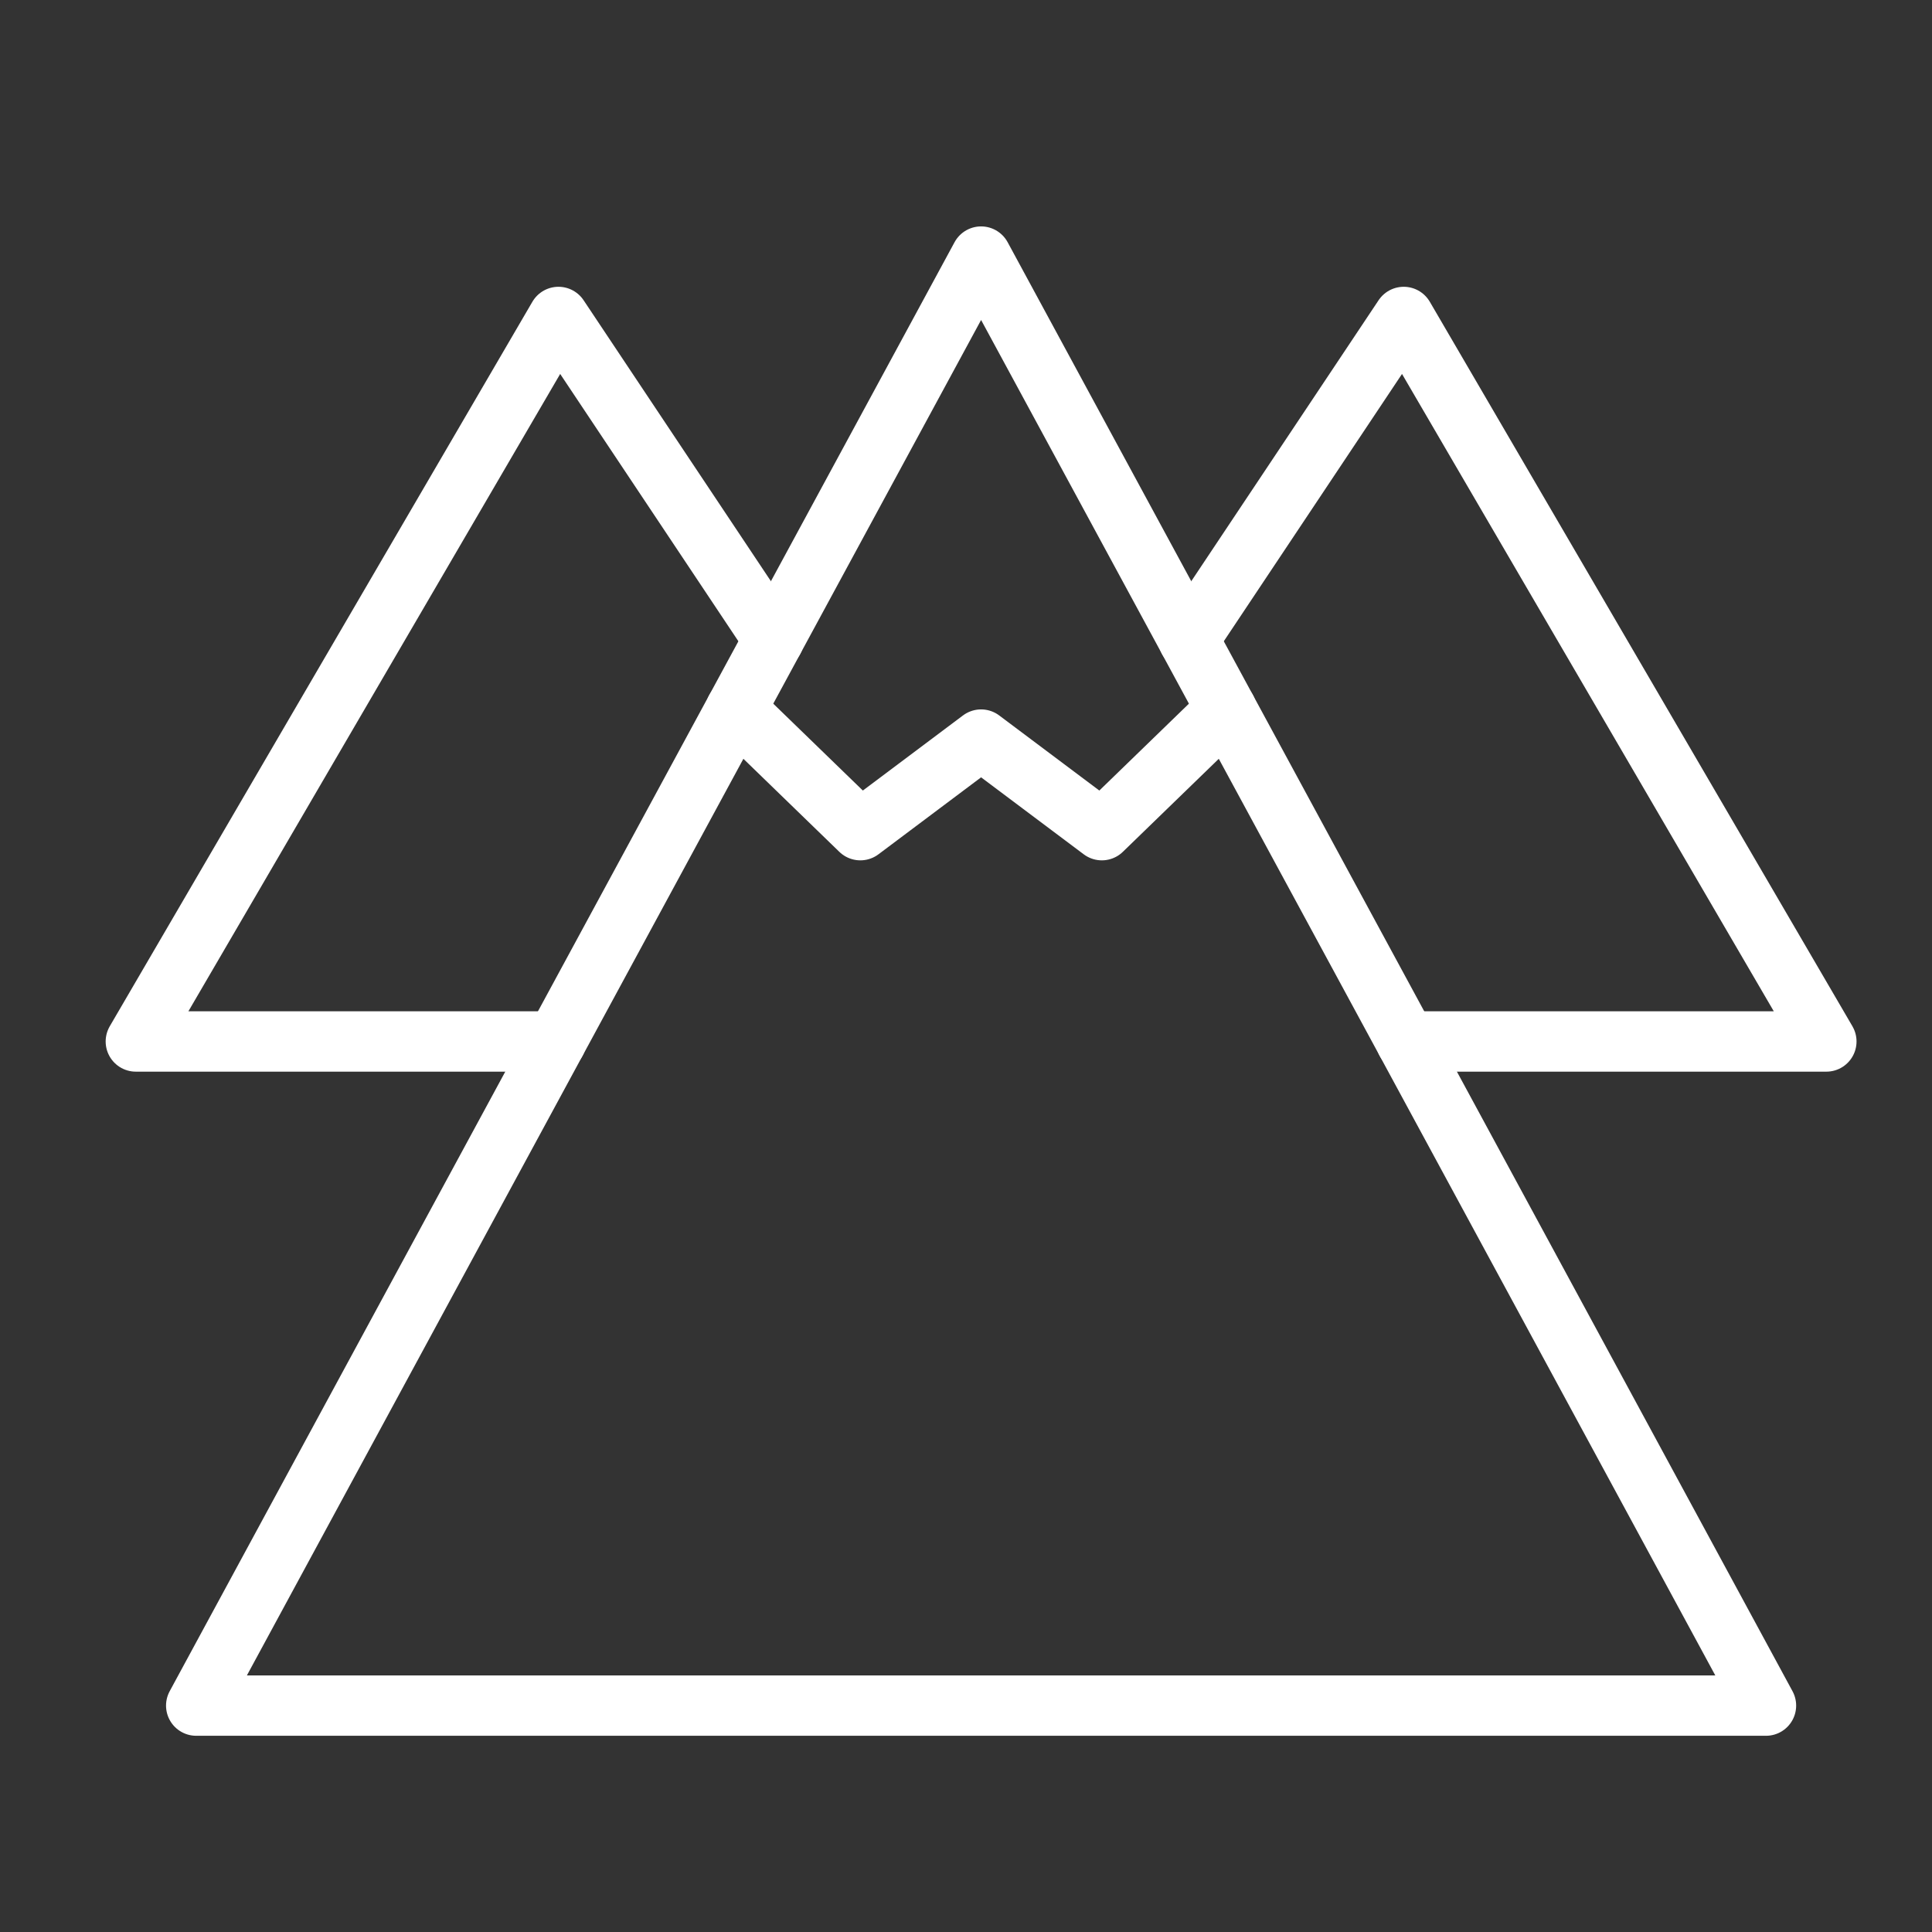 <?xml version="1.0" encoding="UTF-8"?> <svg xmlns="http://www.w3.org/2000/svg" width="64" height="64" viewBox="0 0 64 64" fill="none"><rect x="0" y="0" width="64" height="64" fill="#333333" stroke="none"/><path d="M24.375 23.5L28.5 27.5L32.5 24.5L36.5 27.5L40.625 23.5" stroke="white" stroke-width="2" stroke-linecap="round" stroke-linejoin="round"></path><path d="M25.627 21.19L18.5 10.5L4.5 34.5H18.417" stroke="white" stroke-width="2" stroke-linecap="round" stroke-linejoin="round"></path><path d="M39.373 21.19L46.5 10.5L60.5 34.5H46.583" stroke="white" stroke-width="2" stroke-linecap="round" stroke-linejoin="round"></path><path d="M32.5 8.5L58.5 56.5H6.5L32.5 8.5Z" stroke="white" stroke-width="2" stroke-linecap="round" stroke-linejoin="round"></path></svg> 